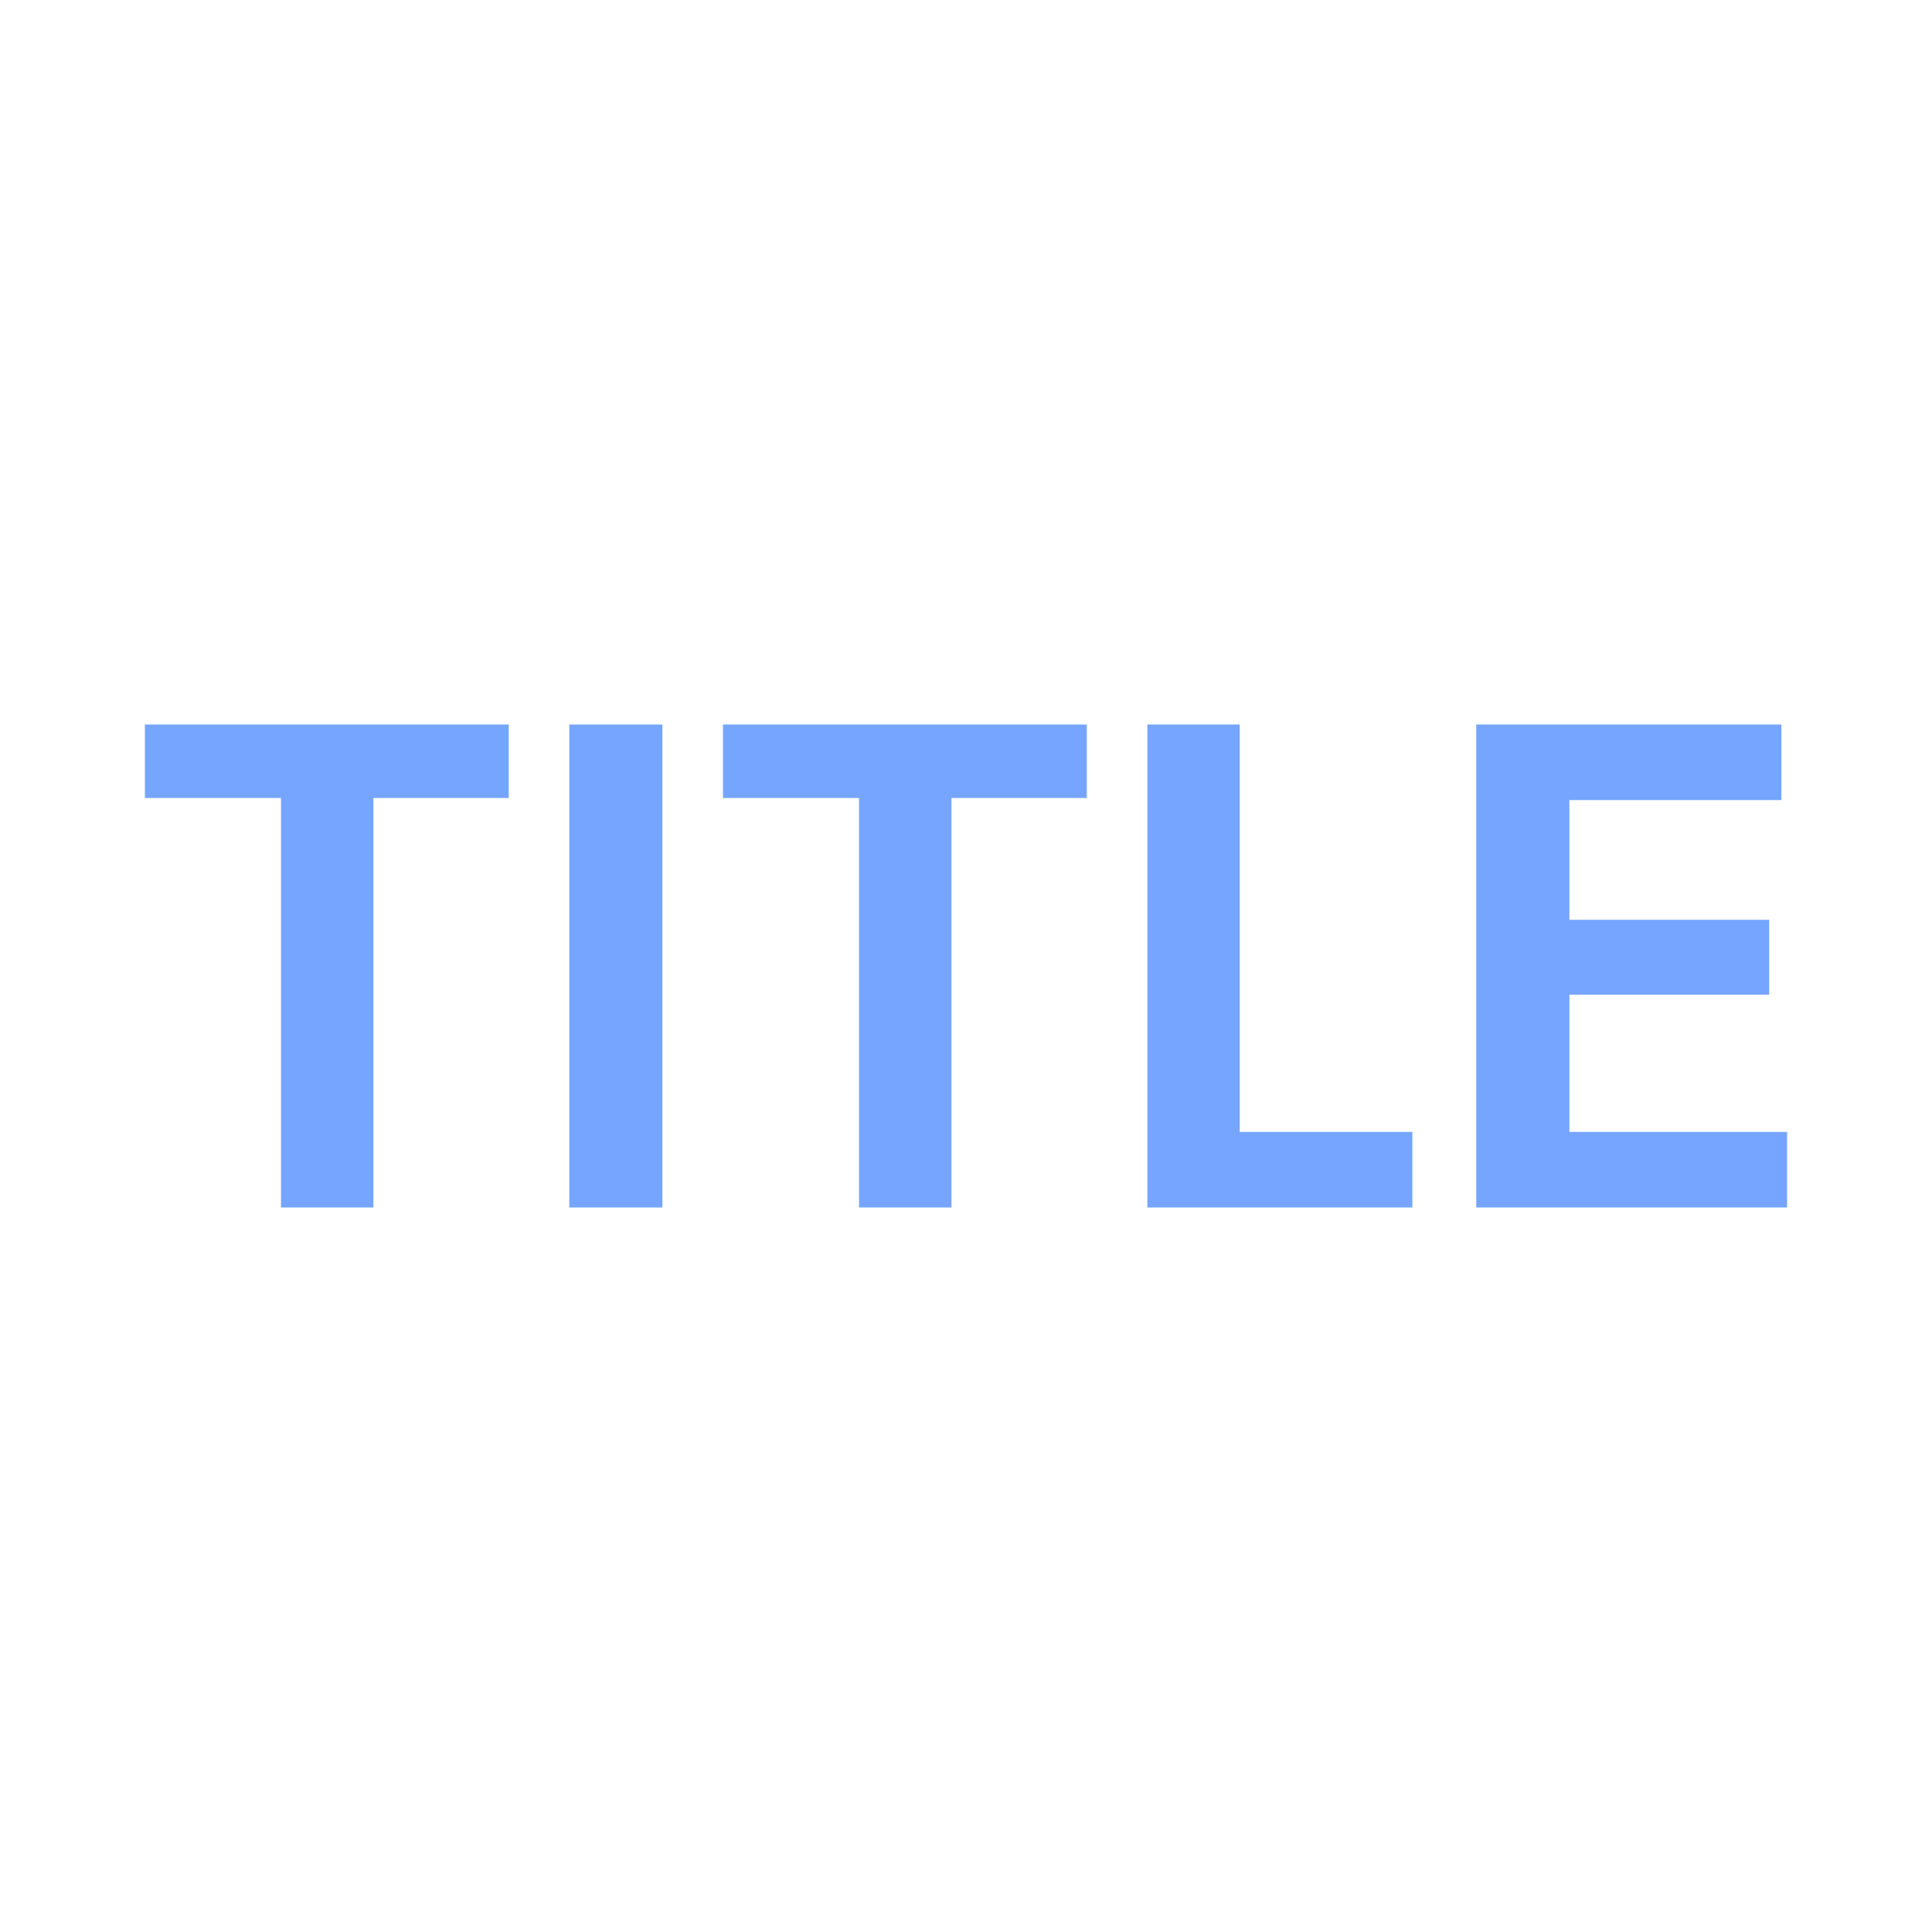 <svg width="48" height="48" viewBox="0 0 48 48" fill="none" xmlns="http://www.w3.org/2000/svg">
<path d="M6.981 19.826H3.6V18H12.64V19.826H9.277V30H6.981V19.826Z" fill="#76A5FF"/>
<path d="M14.144 18H16.457V30H14.144V18Z" fill="#76A5FF"/>
<path d="M21.343 19.826H17.962V18H27.002V19.826H23.639V30H21.343V19.826Z" fill="#76A5FF"/>
<path d="M28.506 18H30.801V28.122H35.09V30H28.506V18Z" fill="#76A5FF"/>
<path d="M36.677 18H44.258V19.878H38.991V22.852H43.955V24.713H38.991V28.122H44.4V30H36.677V18Z" fill="#76A5FF"/>
</svg>
